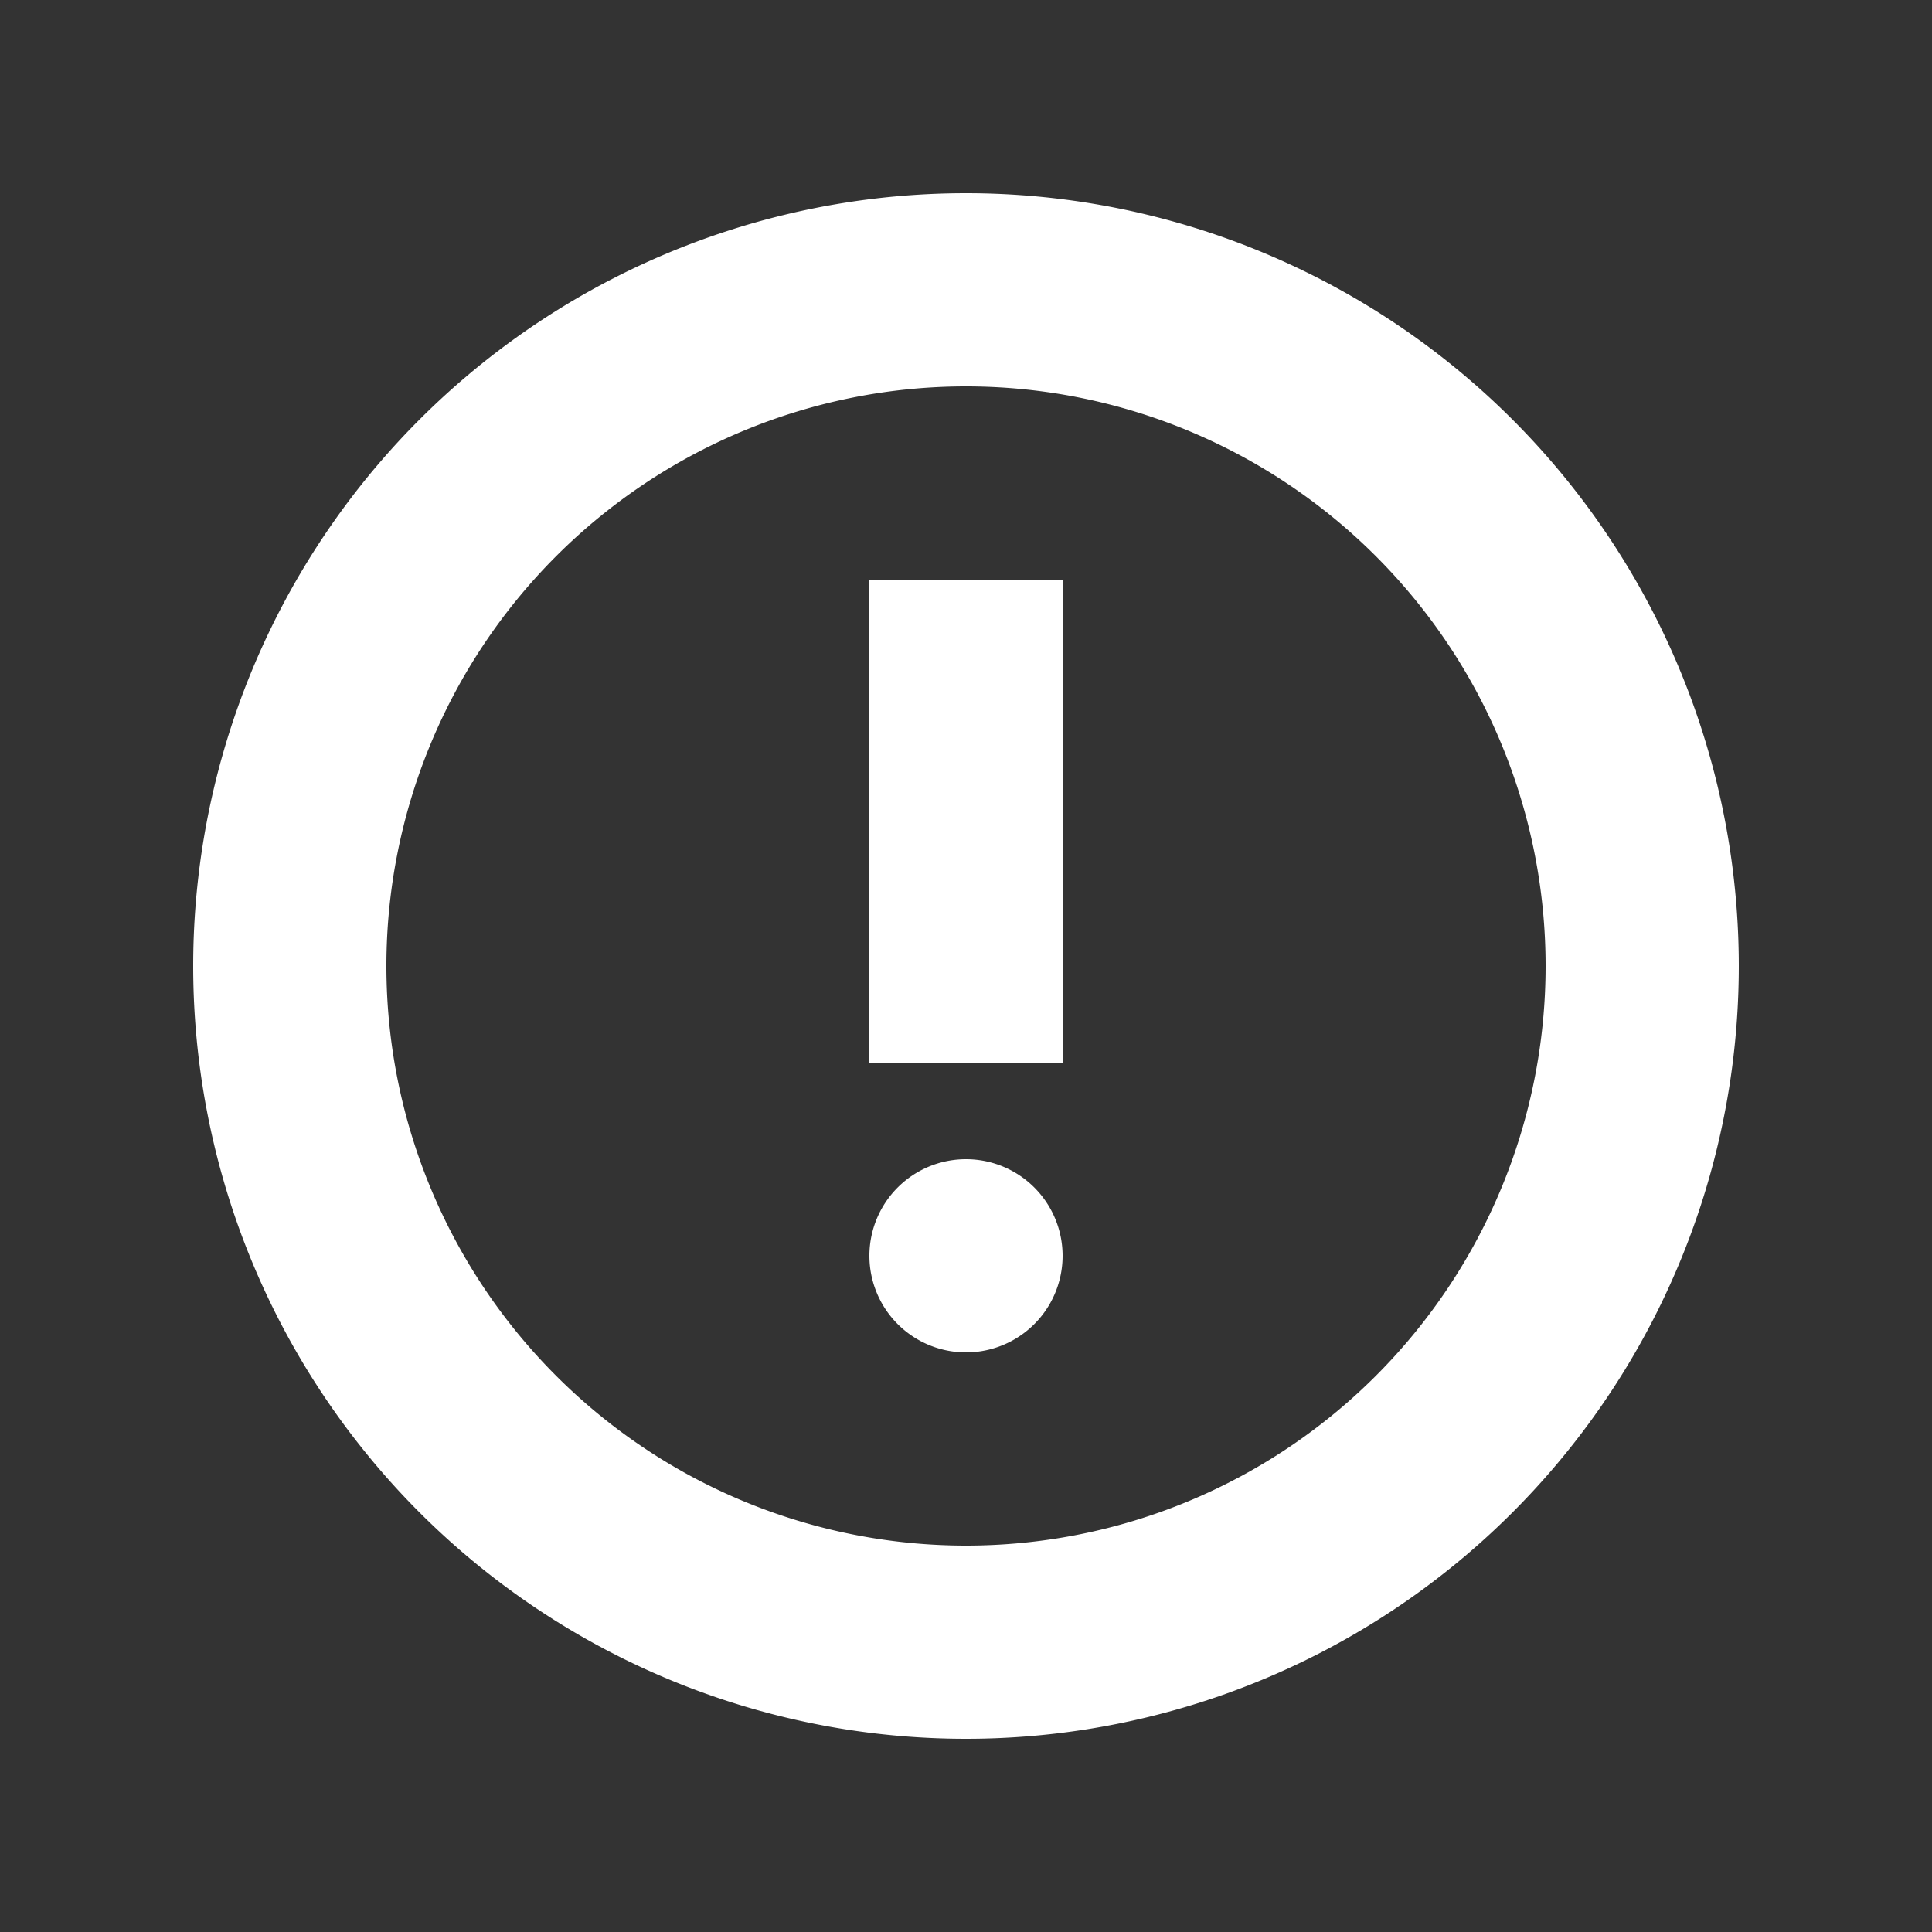 <svg width="20" height="20" fill="none" xmlns="http://www.w3.org/2000/svg"><rect width="100%" height="100%" fill="#333333" stroke="none"/><path fill-rule="evenodd" clip-rule="evenodd" d="M10 16a6 6 0 100-12 6 6 0 000 12zm0 2a8 8 0 100-16 8 8 0 000 16zm1-7V6H9v5h2zm-1 3a1 1 0 100-2 1 1 0 000 2z" fill="#fff"/></svg>
